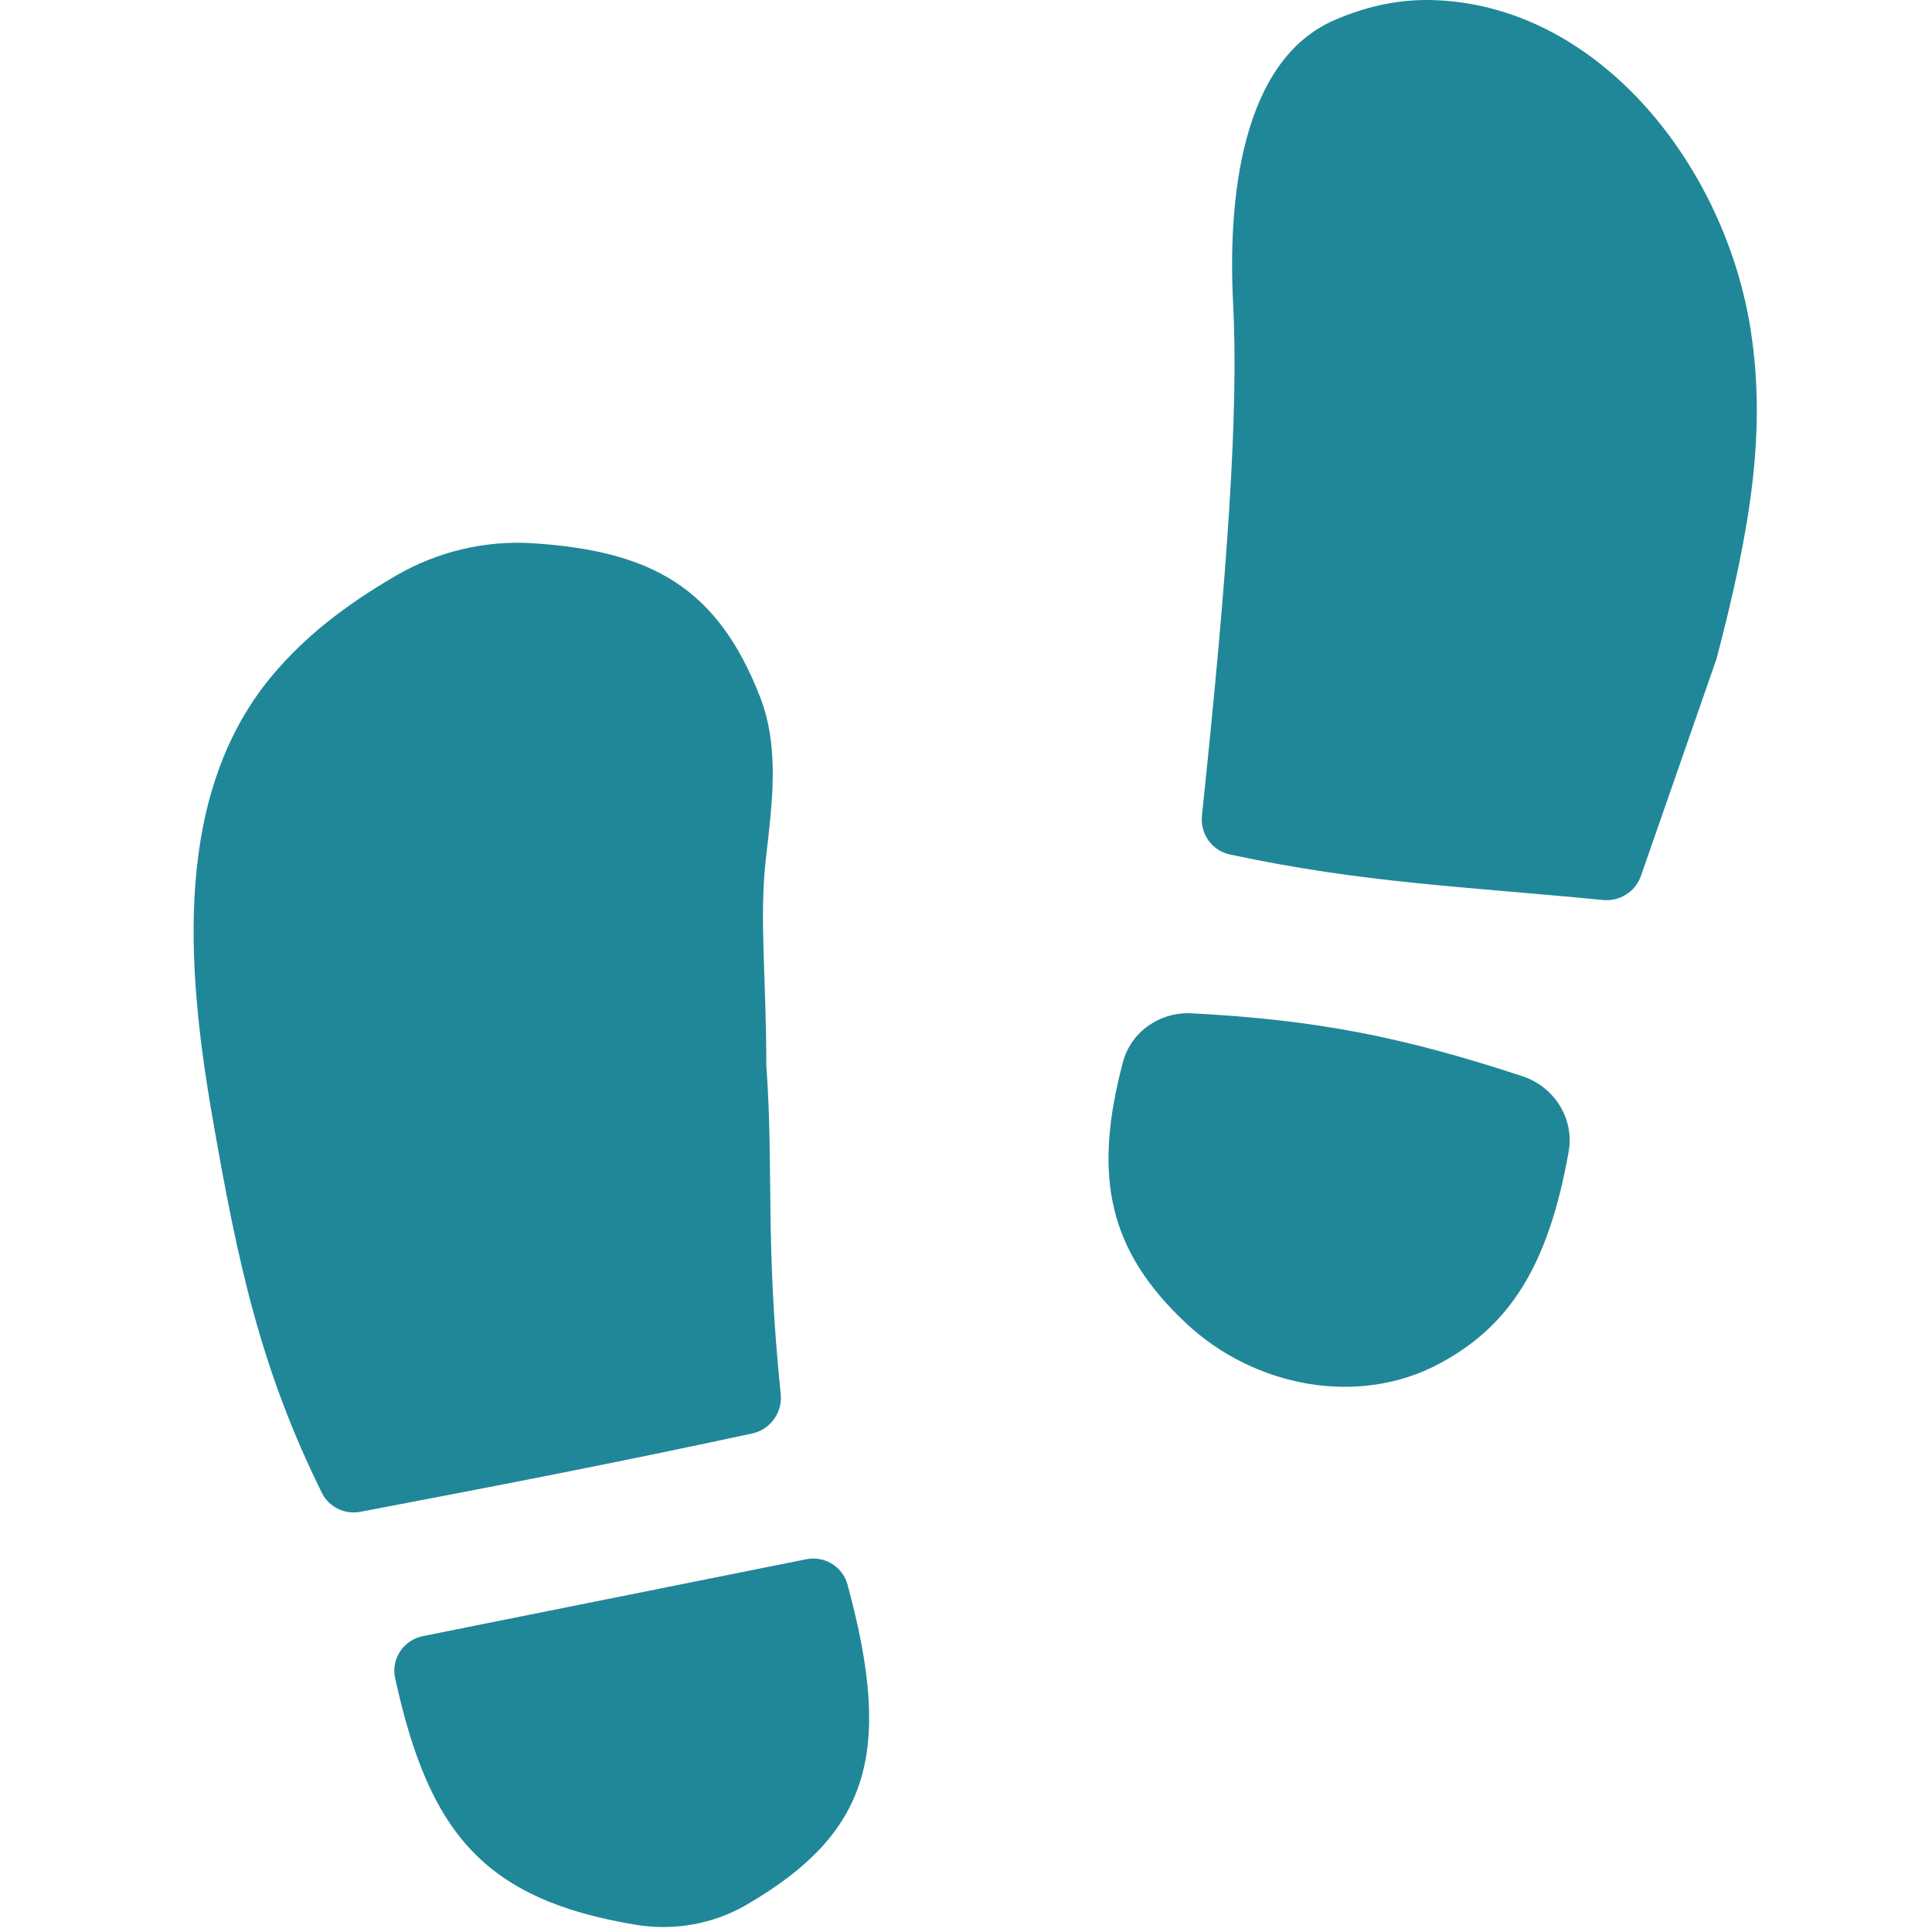 <?xml version="1.0" encoding="UTF-8" standalone="no"?>
<svg width="512" height="512" viewBox="0 0 512 512" fill="none" xmlns="http://www.w3.org/2000/svg">
<path d="M72.412 178.701C80.729 168.857 91.126 160.586 104.94 152.553C115.883 146.189 128.539 143.155 141.172 143.965C172.765 145.993 190.14 155.786 201.409 184.645C206.661 198.094 204.635 212.949 202.99 227.293C201.148 243.35 203.081 258.863 203.081 282.341C205.072 309.72 202.746 329.216 206.897 369.408C207.403 374.309 204.176 378.847 199.358 379.881C161.31 388.051 136.197 392.875 95.52 400.641C91.379 401.431 87.174 399.417 85.307 395.638C69.053 362.743 62.997 334.721 56.27 295.938C49.264 255.559 45.964 210.007 72.412 178.701Z" fill="#208798"/>
<path d="M213.647 413.217L112.095 433.581C106.968 434.609 103.594 439.573 104.708 444.682C113.615 485.524 128.118 503.427 168.513 510.087C178.581 511.746 189.006 509.923 197.827 504.794C230.587 485.748 236.672 464.289 224.584 419.888C223.288 415.131 218.481 412.248 213.647 413.217Z" fill="#208798"/>
<path d="M403.443 285.207C371.597 274.73 348.737 270.265 315.833 268.534C307.451 268.093 299.739 273.361 297.588 281.475C289.501 311.977 293.86 331.508 314.366 350.711C332.313 367.517 359.883 372.965 381.545 361.334C400.052 351.397 410.334 335.5 415.71 305.206C417.267 296.433 411.907 287.992 403.443 285.207Z" fill="#208798"/>
<path d="M380.643 0.054C371.503 -0.338 362.775 1.397 353.739 5.286C328.735 16.047 325.38 53.303 326.791 80.489C328.257 108.741 325.376 151.211 318.526 216.127C318.019 220.927 321.154 225.421 325.873 226.433C361.268 234.023 387.682 234.894 424.84 238.507C429.257 238.937 433.411 236.304 434.87 232.113L454.903 174.572C464.144 139.337 467.994 114.063 464.015 87.866C457.443 44.607 424.358 1.929 380.643 0.054Z" fill="#208798"/>
</svg>
